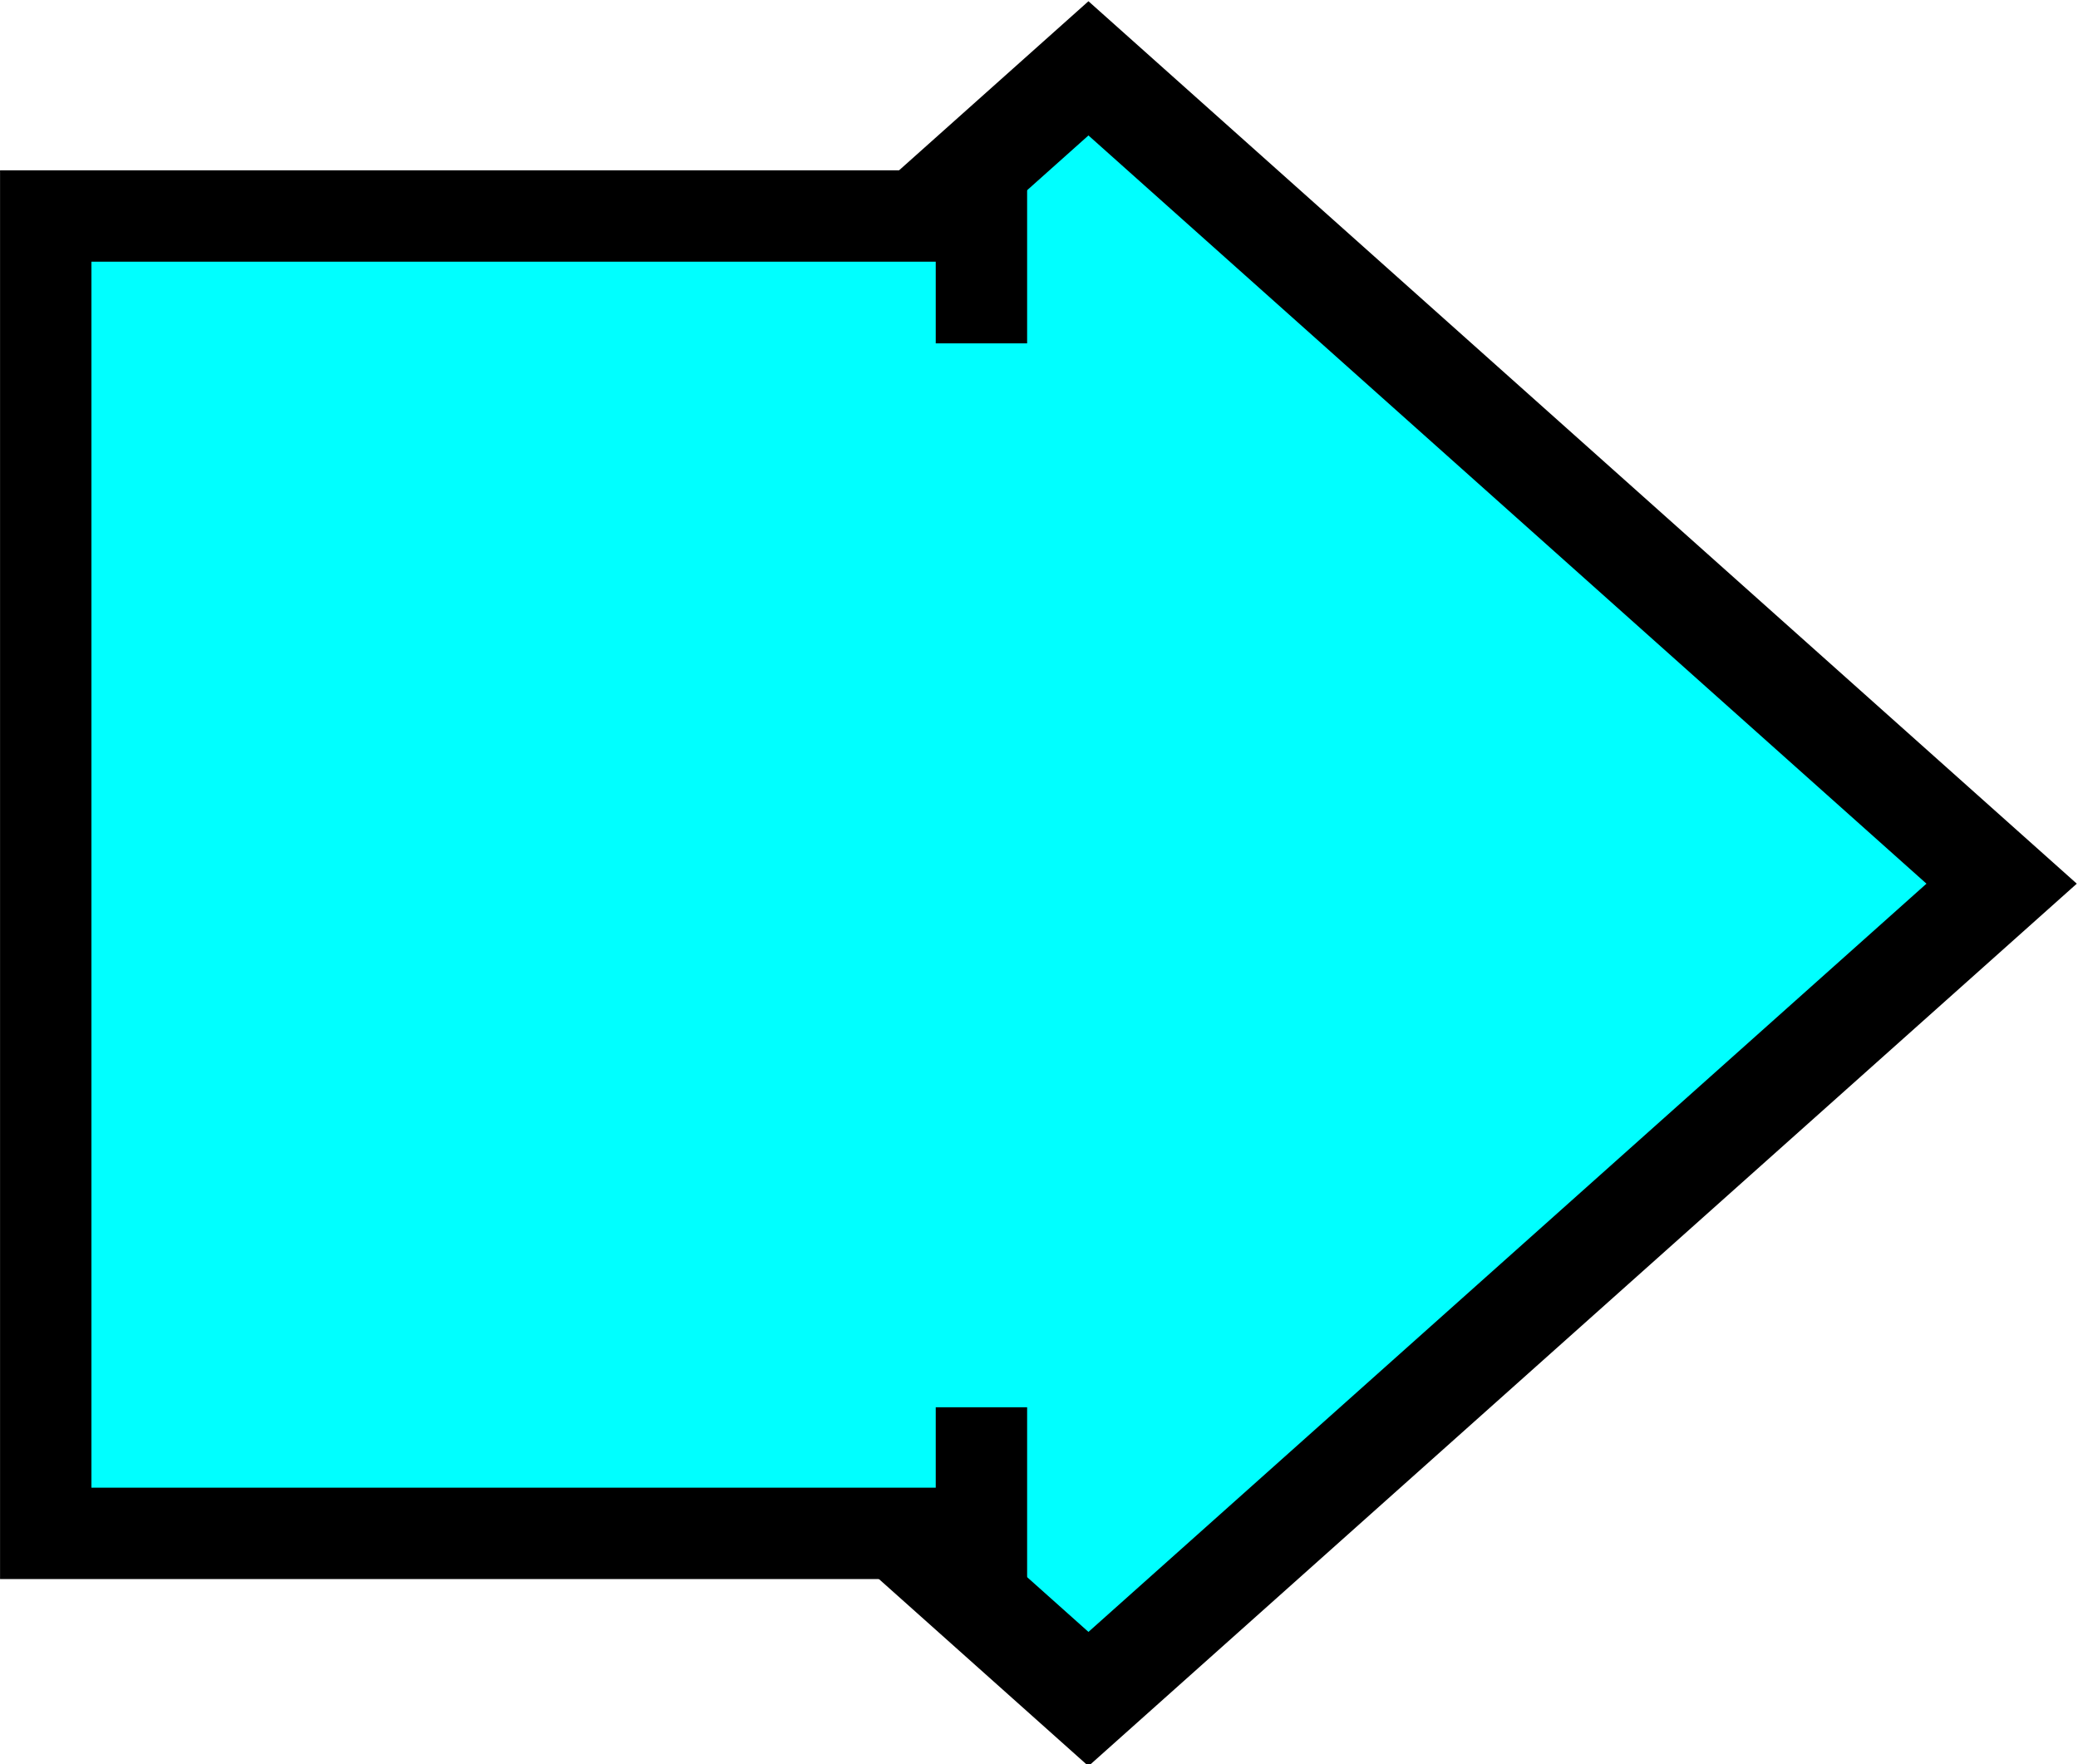 <?xml version="1.0" encoding="UTF-8" standalone="no"?>
<!-- Created with Inkscape (http://www.inkscape.org/) -->

<svg
   xmlns:osb="http://www.openswatchbook.org/uri/2009/osb"
   xmlns:dc="http://purl.org/dc/elements/1.1/"
   xmlns:cc="http://creativecommons.org/ns#"
   xmlns:rdf="http://www.w3.org/1999/02/22-rdf-syntax-ns#"
   xmlns:svg="http://www.w3.org/2000/svg"
   xmlns="http://www.w3.org/2000/svg"
   xmlns:xlink="http://www.w3.org/1999/xlink"
   xmlns:sodipodi="http://sodipodi.sourceforge.net/DTD/sodipodi-0.dtd"
   xmlns:inkscape="http://www.inkscape.org/namespaces/inkscape"
   width="43.93mm"
   height="37.293mm"
   viewBox="0 0 43.93 37.293"
   version="1.1"
   id="svg8"
   inkscape:version="0.92.3 (2405546, 2018-03-11)"
   sodipodi:docname="rightarrow.svg">
  <defs
     id="defs2">
    <linearGradient
       id="linearGradient2300"
       osb:paint="solid">
      <stop
         style="stop-color:#000000;stop-opacity:1;"
         offset="0"
         id="stop2298" />
    </linearGradient>
    <linearGradient
       id="linearGradient2270"
       osb:paint="solid">
      <stop
         style="stop-color:#000000;stop-opacity:1;"
         offset="0"
         id="stop2268" />
    </linearGradient>
    <linearGradient
       id="linearGradient830"
       osb:paint="solid">
      <stop
         style="stop-color:#000000;stop-opacity:1;"
         offset="0"
         id="stop828" />
    </linearGradient>
    <linearGradient
       inkscape:collect="always"
       xlink:href="#linearGradient2300"
       id="linearGradient2302"
       x1="82.322"
       y1="107.406"
       x2="110.1"
       y2="107.406"
       gradientUnits="userSpaceOnUse"
       gradientTransform="matrix(1.012,0,0,0.719,-3.68,-162.48)" />
    <linearGradient
       gradientTransform="matrix(0.941,0,0,0.941,-85.296,-236.794)"
       inkscape:collect="always"
       xlink:href="#linearGradient2300"
       id="linearGradient2302-3"
       x1="82.322"
       y1="107.406"
       x2="110.1"
       y2="107.406"
       gradientUnits="userSpaceOnUse" />
  </defs>
  <sodipodi:namedview
     id="base"
     pagecolor="#ffffff"
     bordercolor="#666666"
     borderopacity="1.0"
     inkscape:pageopacity="0.0"
     inkscape:pageshadow="2"
     inkscape:zoom="3.2476404"
     inkscape:cx="81.00452"
     inkscape:cy="74.451067"
     inkscape:document-units="mm"
     inkscape:current-layer="layer1"
     inkscape:document-rotation="0"
     showgrid="false"
     inkscape:object-nodes="false"
     inkscape:snap-nodes="false"
     inkscape:window-width="1600"
     inkscape:window-height="836"
     inkscape:window-x="2100"
     inkscape:window-y="311"
     inkscape:window-maximized="1"
     inkscape:snap-page="true" />
  <g
     inkscape:label="Layer 1"
     inkscape:groupmode="layer"
     id="layer1"
     transform="translate(-74.403,-75.206)">
    <rect
       style="fill:#00ffff;stroke:url(#linearGradient2302-3);stroke-width:2.13;stroke-miterlimit:4;stroke-dasharray:none;stroke-opacity:1"
       id="rect18-7"
       width="25.878"
       height="25.878"
       x="-7.745"
       y="-148.714"
       transform="matrix(-0.746,0.666,-0.746,-0.666,0,0)" />
    <rect
       style="fill:#00ffff;stroke:url(#linearGradient2302);stroke-width:1.932;stroke-miterlimit:4;stroke-dasharray:none;stroke-opacity:1"
       id="rect18"
       width="27.847"
       height="19.781"
       x="79.772"
       y="-95.151"
       transform="rotate(90)" />
    <rect
       style="fill:#00ffff;stroke:#000000;stroke-width:0;stroke-miterlimit:4;stroke-dasharray:none;stroke-opacity:1"
       id="rect2326"
       width="22.489"
       height="9.367"
       x="82.464"
       y="-99.571"
       transform="rotate(90)" />
  </g>
</svg>
